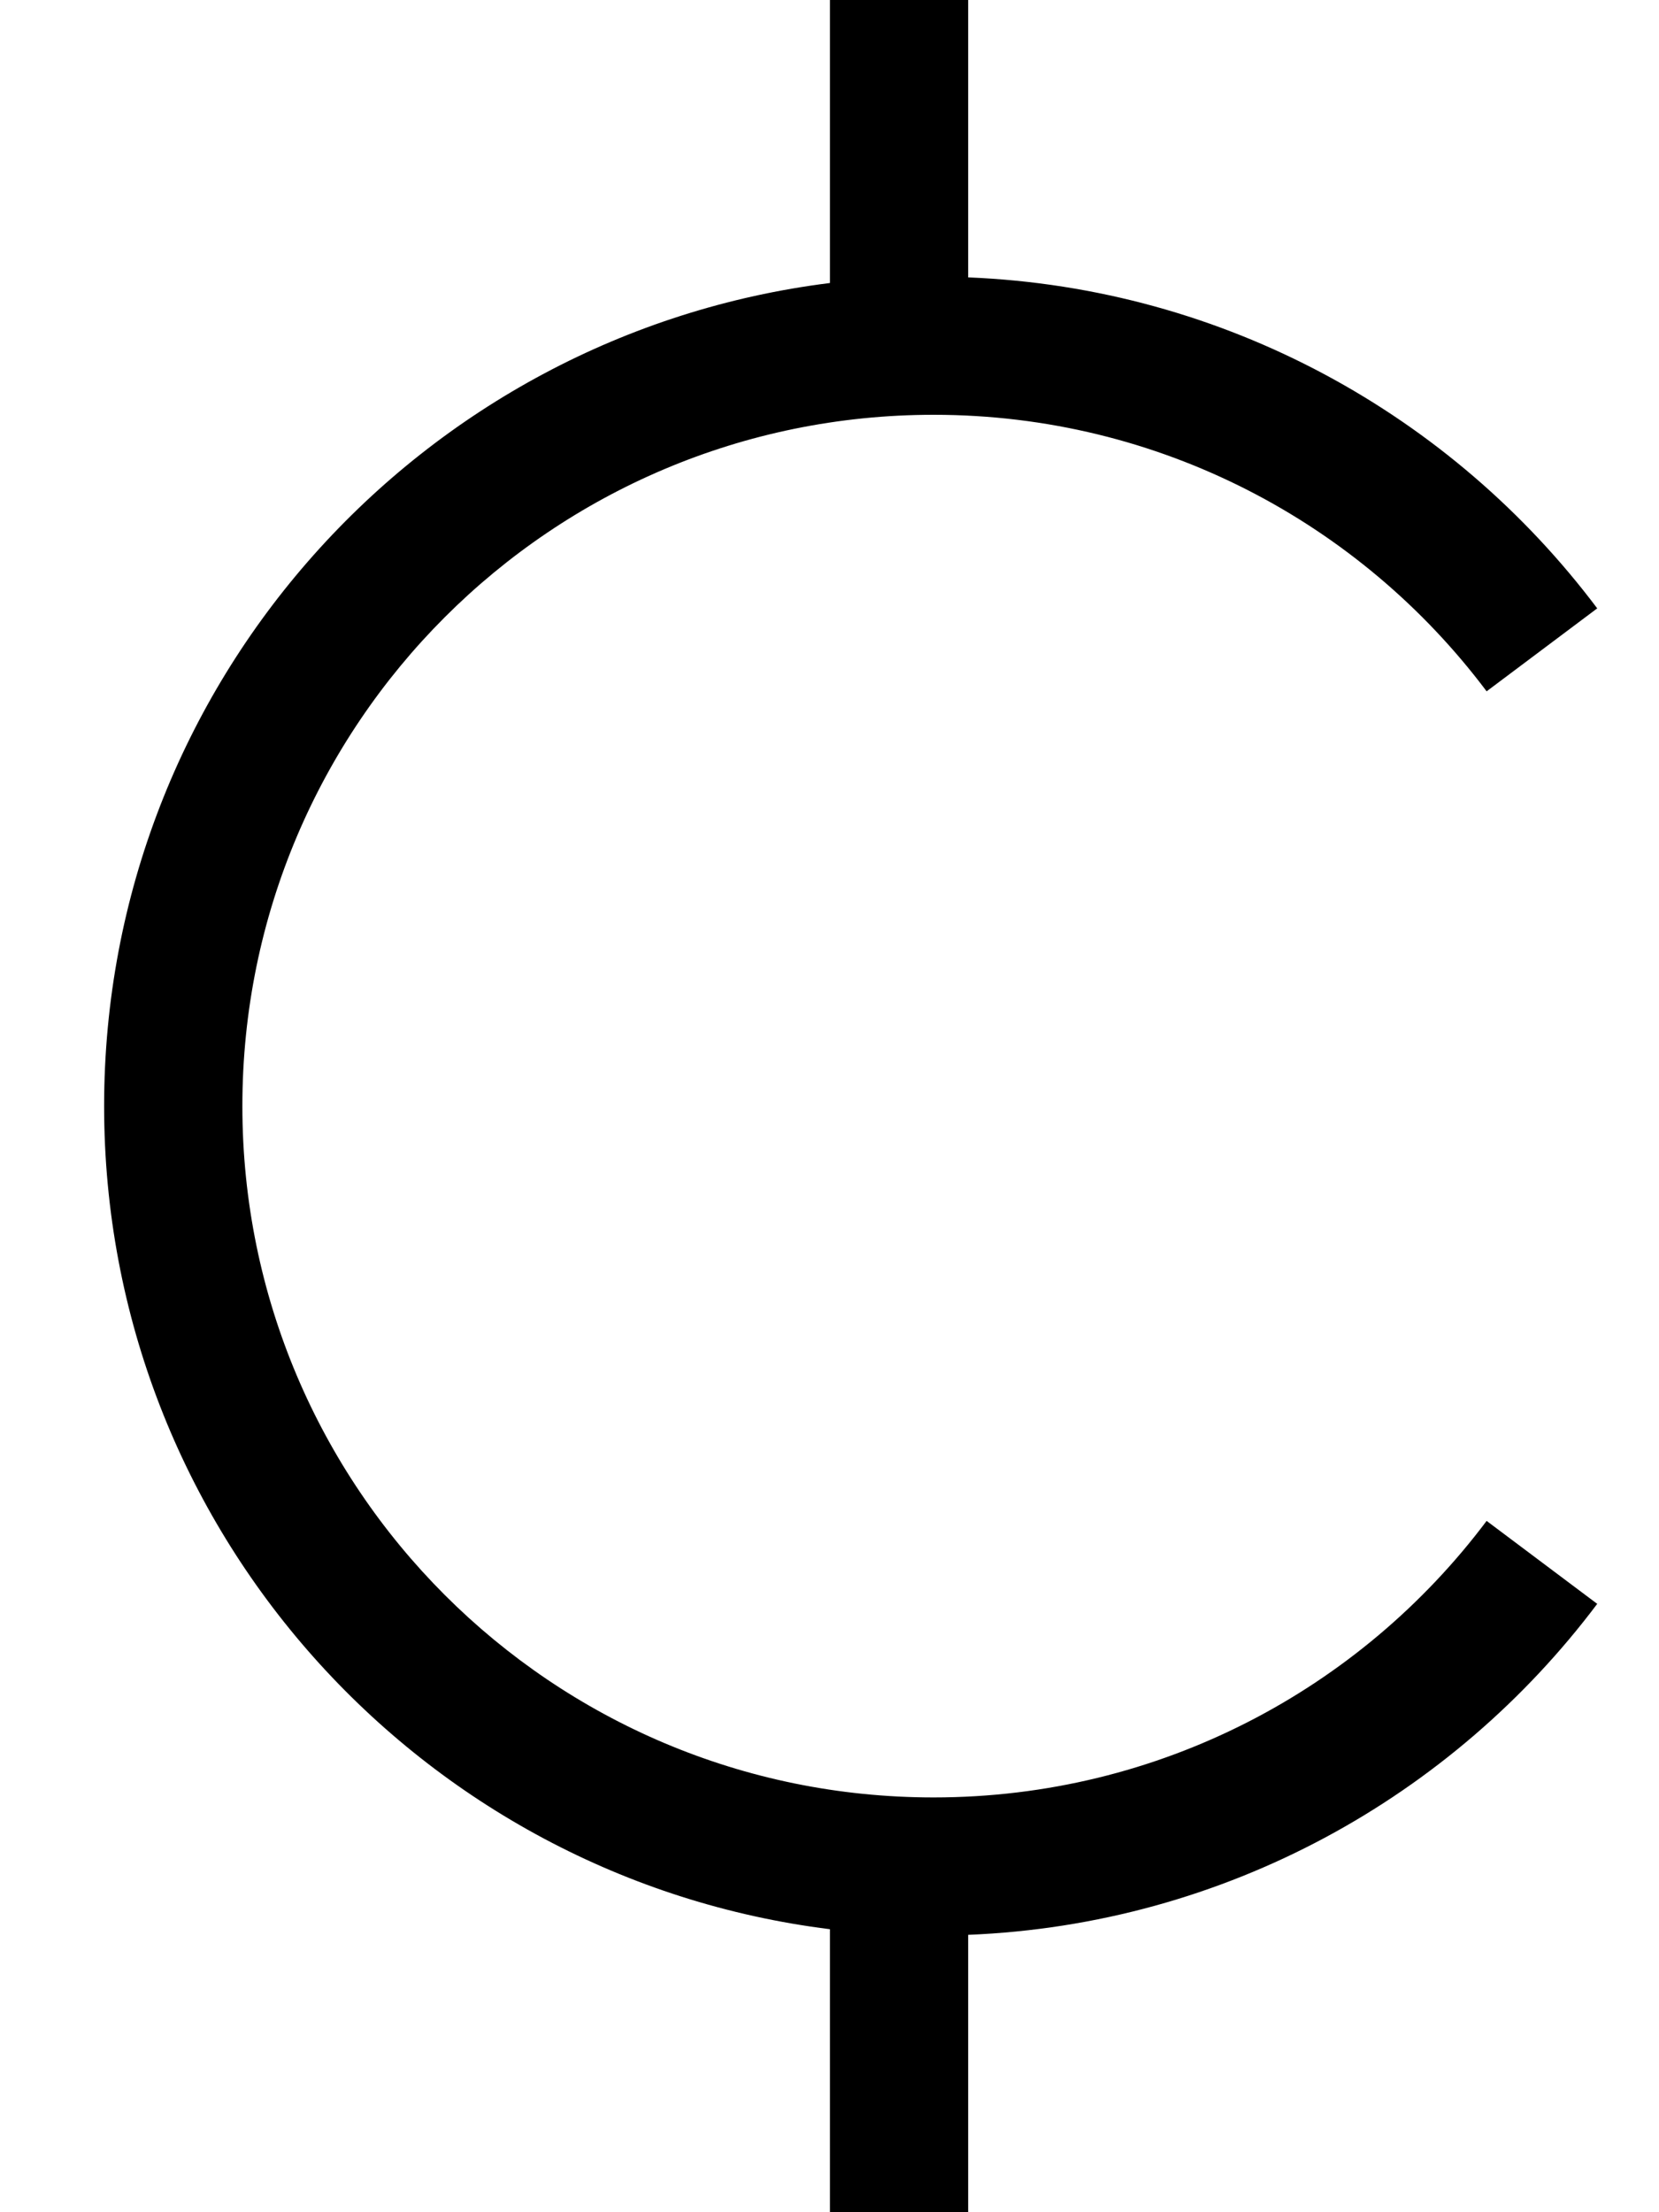 <svg xmlns="http://www.w3.org/2000/svg" viewBox="0 0 384 512"><!--! Font Awesome Pro 7.0.0 by @fontawesome - https://fontawesome.com License - https://fontawesome.com/license (Commercial License) Copyright 2025 Fonticons, Inc. --><path fill="currentColor" d="M224.1 0l0 64.2c59.5 2.4 112.1 32 145.6 76.6L344.1 160c-29.2-38.9-75.7-64-128-64-88.4 0-160 71.6-160 160s71.6 160 160 160c52.3 0 98.8-25.1 128-64l25.6 19.2c-33.5 44.6-86.1 74.2-145.6 76.6l0 64.2-32 0 0-65.5c-94.7-11.8-168-92.6-168-190.5S97.4 77.3 192.1 65.5l0-65.5 32 0z"/></svg>